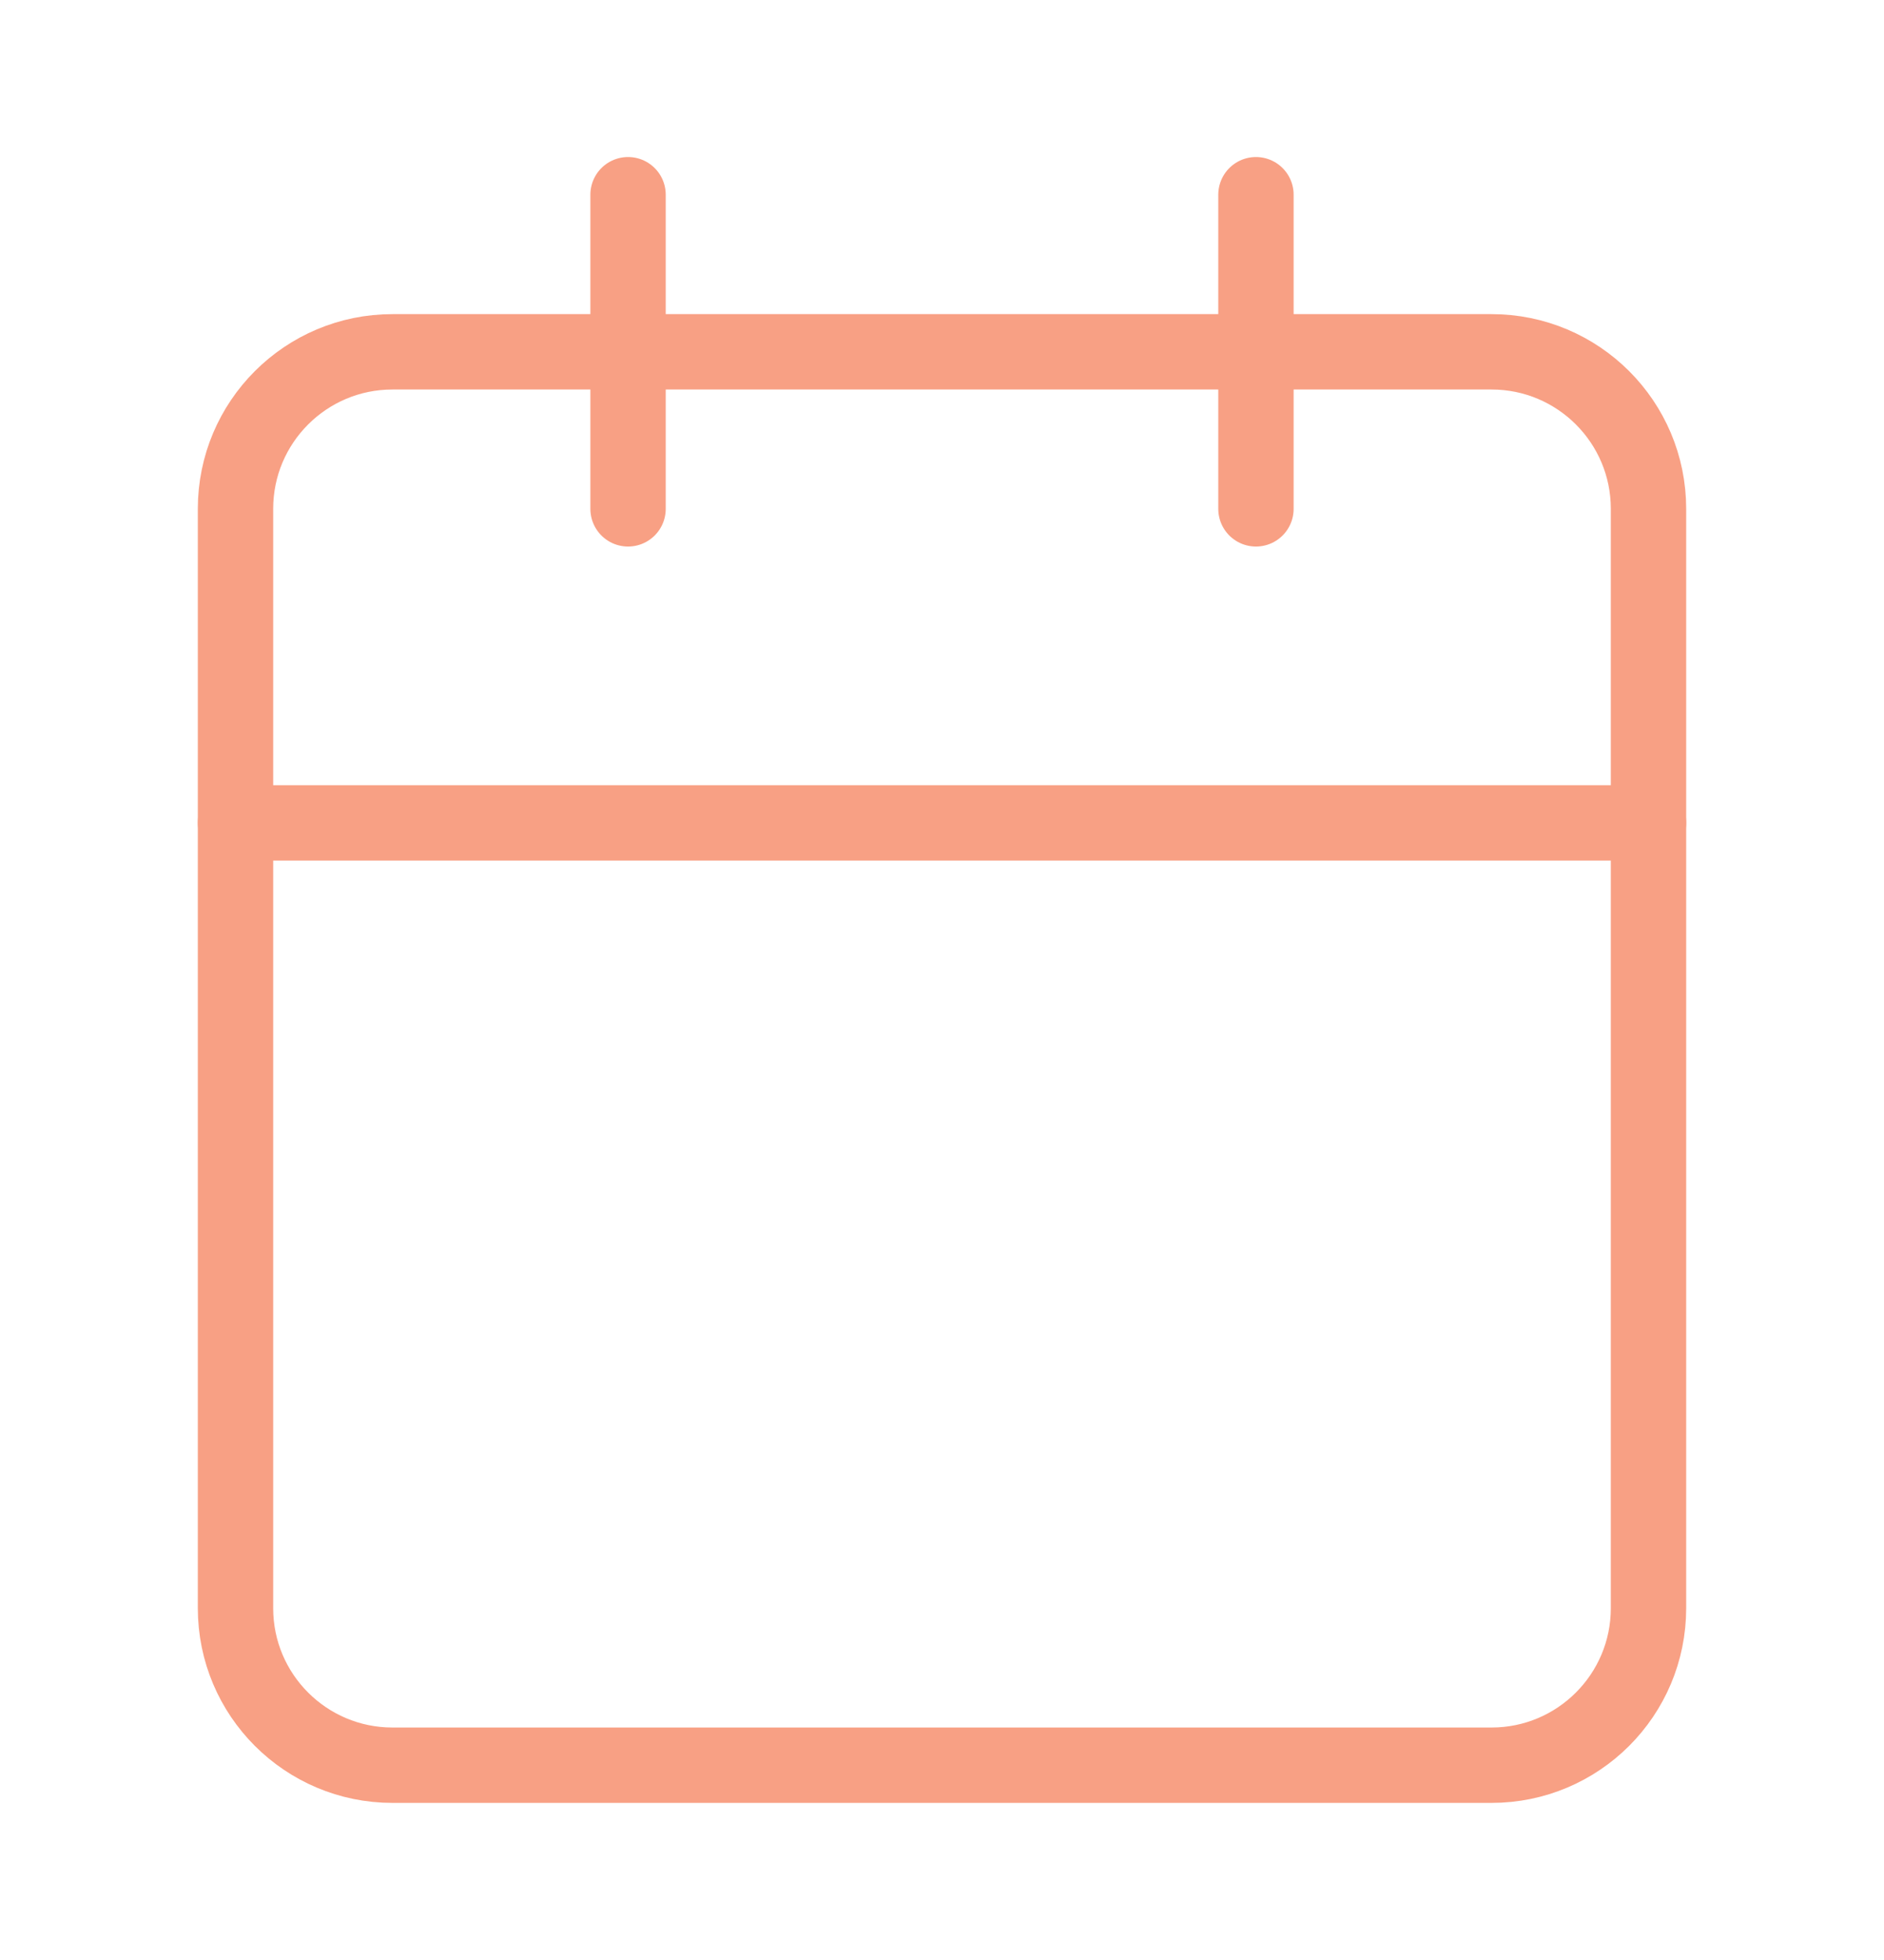 <svg width="25" height="26" viewBox="0 0 25 26" fill="none" xmlns="http://www.w3.org/2000/svg">
	<path d="M19.792 4.667H5.208C4.058 4.667 3.125 5.599 3.125 6.75V21.333C3.125 22.484 4.058 23.416 5.208 23.416H19.792C20.942 23.416 21.875 22.484 21.875 21.333V6.75C21.875 5.599 20.942 4.667 19.792 4.667Z"
		  stroke="#F8A084" stroke-linecap="round" stroke-linejoin="round"/>
	<path d="M16.666 2.583V6.75" stroke="#F8A084" stroke-linecap="round" stroke-linejoin="round"/>
	<path d="M8.334 2.583V6.75" stroke="#F8A084" stroke-linecap="round" stroke-linejoin="round"/>
	<path d="M3.125 10.916H21.875" stroke="#F8A084" stroke-linecap="round" stroke-linejoin="round"/>
</svg>
